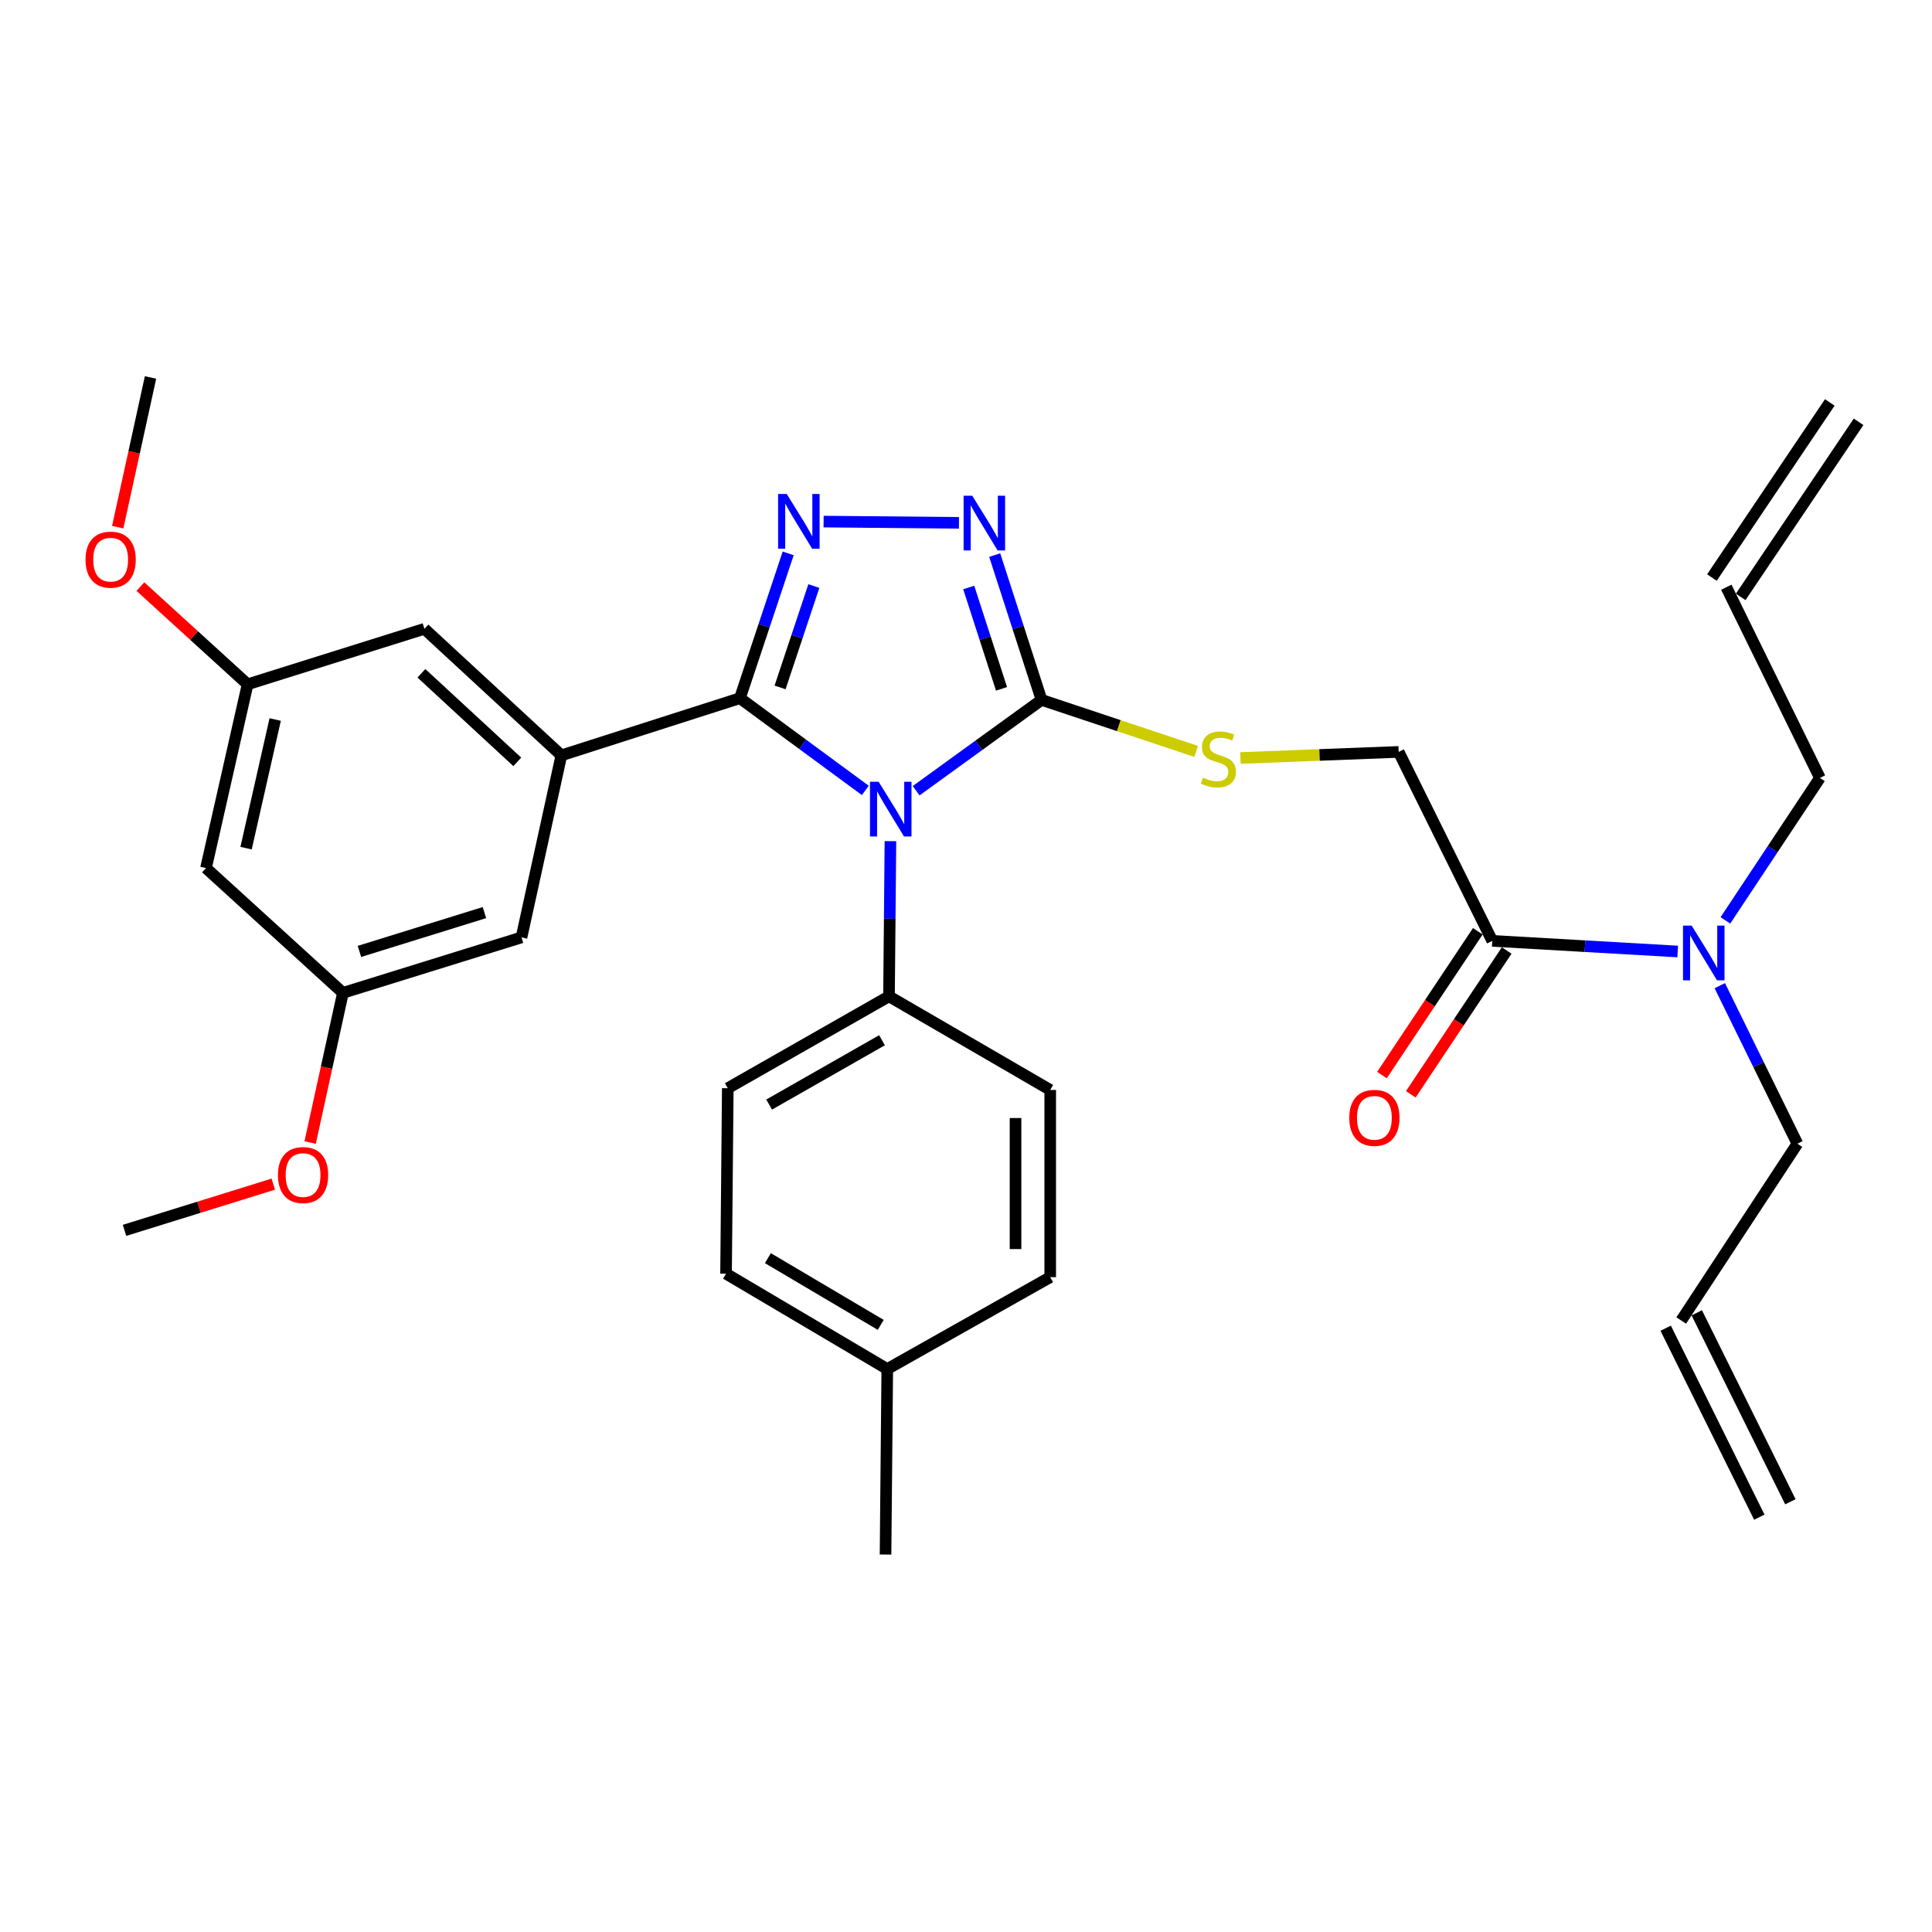 <?xml version='1.0' encoding='iso-8859-1'?>
<svg version='1.1' baseProfile='full'
              xmlns='http://www.w3.org/2000/svg'
                      xmlns:rdkit='http://www.rdkit.org/xml'
                      xmlns:xlink='http://www.w3.org/1999/xlink'
                  xml:space='preserve'
width='1000px' height='1000px' viewBox='0 0 1000 1000'>
<!-- END OF HEADER -->
<rect style='opacity:1.0;fill:#FFFFFF;stroke:none' width='1000' height='1000' x='0' y='0'> </rect>
<path class='bond-0' d='M 496.358,270.626 L 426.297,269.971' style='fill:none;fill-rule:evenodd;stroke:#0000FF;stroke-width:6px;stroke-linecap:butt;stroke-linejoin:miter;stroke-opacity:1' />
<path class='bond-1' d='M 514.857,287.314 L 526.98,324.789' style='fill:none;fill-rule:evenodd;stroke:#0000FF;stroke-width:6px;stroke-linecap:butt;stroke-linejoin:miter;stroke-opacity:1' />
<path class='bond-1' d='M 526.98,324.789 L 539.103,362.264' style='fill:none;fill-rule:evenodd;stroke:#000000;stroke-width:6px;stroke-linecap:butt;stroke-linejoin:miter;stroke-opacity:1' />
<path class='bond-1' d='M 501.412,304.082 L 509.898,330.315' style='fill:none;fill-rule:evenodd;stroke:#0000FF;stroke-width:6px;stroke-linecap:butt;stroke-linejoin:miter;stroke-opacity:1' />
<path class='bond-1' d='M 509.898,330.315 L 518.384,356.547' style='fill:none;fill-rule:evenodd;stroke:#000000;stroke-width:6px;stroke-linecap:butt;stroke-linejoin:miter;stroke-opacity:1' />
<path class='bond-2' d='M 407.963,286.423 L 395.473,323.9' style='fill:none;fill-rule:evenodd;stroke:#0000FF;stroke-width:6px;stroke-linecap:butt;stroke-linejoin:miter;stroke-opacity:1' />
<path class='bond-2' d='M 395.473,323.9 L 382.984,361.376' style='fill:none;fill-rule:evenodd;stroke:#000000;stroke-width:6px;stroke-linecap:butt;stroke-linejoin:miter;stroke-opacity:1' />
<path class='bond-2' d='M 421.249,303.342 L 412.506,329.576' style='fill:none;fill-rule:evenodd;stroke:#0000FF;stroke-width:6px;stroke-linecap:butt;stroke-linejoin:miter;stroke-opacity:1' />
<path class='bond-2' d='M 412.506,329.576 L 403.764,355.81' style='fill:none;fill-rule:evenodd;stroke:#000000;stroke-width:6px;stroke-linecap:butt;stroke-linejoin:miter;stroke-opacity:1' />
<path class='bond-3' d='M 382.984,361.376 L 290.561,390.98' style='fill:none;fill-rule:evenodd;stroke:#000000;stroke-width:6px;stroke-linecap:butt;stroke-linejoin:miter;stroke-opacity:1' />
<path class='bond-4' d='M 382.984,361.376 L 415.432,385.246' style='fill:none;fill-rule:evenodd;stroke:#000000;stroke-width:6px;stroke-linecap:butt;stroke-linejoin:miter;stroke-opacity:1' />
<path class='bond-4' d='M 415.432,385.246 L 447.881,409.116' style='fill:none;fill-rule:evenodd;stroke:#0000FF;stroke-width:6px;stroke-linecap:butt;stroke-linejoin:miter;stroke-opacity:1' />
<path class='bond-5' d='M 474.193,409.275 L 506.648,385.769' style='fill:none;fill-rule:evenodd;stroke:#0000FF;stroke-width:6px;stroke-linecap:butt;stroke-linejoin:miter;stroke-opacity:1' />
<path class='bond-5' d='M 506.648,385.769 L 539.103,362.264' style='fill:none;fill-rule:evenodd;stroke:#000000;stroke-width:6px;stroke-linecap:butt;stroke-linejoin:miter;stroke-opacity:1' />
<path class='bond-6' d='M 460.89,435.381 L 460.518,475.54' style='fill:none;fill-rule:evenodd;stroke:#0000FF;stroke-width:6px;stroke-linecap:butt;stroke-linejoin:miter;stroke-opacity:1' />
<path class='bond-6' d='M 460.518,475.54 L 460.146,515.7' style='fill:none;fill-rule:evenodd;stroke:#000000;stroke-width:6px;stroke-linecap:butt;stroke-linejoin:miter;stroke-opacity:1' />
<path class='bond-7' d='M 539.103,362.264 L 579.119,375.604' style='fill:none;fill-rule:evenodd;stroke:#000000;stroke-width:6px;stroke-linecap:butt;stroke-linejoin:miter;stroke-opacity:1' />
<path class='bond-7' d='M 579.119,375.604 L 619.136,388.944' style='fill:none;fill-rule:evenodd;stroke:#CCCC00;stroke-width:6px;stroke-linecap:butt;stroke-linejoin:miter;stroke-opacity:1' />
<path class='bond-8' d='M 772.393,486.993 L 820.387,489.744' style='fill:none;fill-rule:evenodd;stroke:#000000;stroke-width:6px;stroke-linecap:butt;stroke-linejoin:miter;stroke-opacity:1' />
<path class='bond-8' d='M 820.387,489.744 L 868.381,492.495' style='fill:none;fill-rule:evenodd;stroke:#0000FF;stroke-width:6px;stroke-linecap:butt;stroke-linejoin:miter;stroke-opacity:1' />
<path class='bond-9' d='M 764.924,482.014 L 740.108,519.236' style='fill:none;fill-rule:evenodd;stroke:#000000;stroke-width:6px;stroke-linecap:butt;stroke-linejoin:miter;stroke-opacity:1' />
<path class='bond-9' d='M 740.108,519.236 L 715.292,556.459' style='fill:none;fill-rule:evenodd;stroke:#FF0000;stroke-width:6px;stroke-linecap:butt;stroke-linejoin:miter;stroke-opacity:1' />
<path class='bond-9' d='M 779.863,491.973 L 755.046,529.196' style='fill:none;fill-rule:evenodd;stroke:#000000;stroke-width:6px;stroke-linecap:butt;stroke-linejoin:miter;stroke-opacity:1' />
<path class='bond-9' d='M 755.046,529.196 L 730.23,566.418' style='fill:none;fill-rule:evenodd;stroke:#FF0000;stroke-width:6px;stroke-linecap:butt;stroke-linejoin:miter;stroke-opacity:1' />
<path class='bond-10' d='M 772.393,486.993 L 723.948,389.185' style='fill:none;fill-rule:evenodd;stroke:#000000;stroke-width:6px;stroke-linecap:butt;stroke-linejoin:miter;stroke-opacity:1' />
<path class='bond-11' d='M 642.042,392.336 L 682.995,390.76' style='fill:none;fill-rule:evenodd;stroke:#CCCC00;stroke-width:6px;stroke-linecap:butt;stroke-linejoin:miter;stroke-opacity:1' />
<path class='bond-11' d='M 682.995,390.76 L 723.948,389.185' style='fill:none;fill-rule:evenodd;stroke:#000000;stroke-width:6px;stroke-linecap:butt;stroke-linejoin:miter;stroke-opacity:1' />
<path class='bond-12' d='M 890.163,510.176 L 910.24,551.075' style='fill:none;fill-rule:evenodd;stroke:#0000FF;stroke-width:6px;stroke-linecap:butt;stroke-linejoin:miter;stroke-opacity:1' />
<path class='bond-12' d='M 910.24,551.075 L 930.318,591.974' style='fill:none;fill-rule:evenodd;stroke:#000000;stroke-width:6px;stroke-linecap:butt;stroke-linejoin:miter;stroke-opacity:1' />
<path class='bond-13' d='M 893.061,476.389 L 917.525,439.519' style='fill:none;fill-rule:evenodd;stroke:#0000FF;stroke-width:6px;stroke-linecap:butt;stroke-linejoin:miter;stroke-opacity:1' />
<path class='bond-13' d='M 917.525,439.519 L 941.988,402.65' style='fill:none;fill-rule:evenodd;stroke:#000000;stroke-width:6px;stroke-linecap:butt;stroke-linejoin:miter;stroke-opacity:1' />
<path class='bond-14' d='M 375.802,659.271 L 459.248,708.614' style='fill:none;fill-rule:evenodd;stroke:#000000;stroke-width:6px;stroke-linecap:butt;stroke-linejoin:miter;stroke-opacity:1' />
<path class='bond-14' d='M 397.458,651.218 L 455.87,685.758' style='fill:none;fill-rule:evenodd;stroke:#000000;stroke-width:6px;stroke-linecap:butt;stroke-linejoin:miter;stroke-opacity:1' />
<path class='bond-15' d='M 375.802,659.271 L 376.7,563.257' style='fill:none;fill-rule:evenodd;stroke:#000000;stroke-width:6px;stroke-linecap:butt;stroke-linejoin:miter;stroke-opacity:1' />
<path class='bond-16' d='M 459.248,708.614 L 543.591,661.056' style='fill:none;fill-rule:evenodd;stroke:#000000;stroke-width:6px;stroke-linecap:butt;stroke-linejoin:miter;stroke-opacity:1' />
<path class='bond-17' d='M 459.248,708.614 L 458.35,804.627' style='fill:none;fill-rule:evenodd;stroke:#000000;stroke-width:6px;stroke-linecap:butt;stroke-linejoin:miter;stroke-opacity:1' />
<path class='bond-18' d='M 128.159,354.195 L 106.624,449.3' style='fill:none;fill-rule:evenodd;stroke:#000000;stroke-width:6px;stroke-linecap:butt;stroke-linejoin:miter;stroke-opacity:1' />
<path class='bond-18' d='M 142.439,372.425 L 127.365,438.999' style='fill:none;fill-rule:evenodd;stroke:#000000;stroke-width:6px;stroke-linecap:butt;stroke-linejoin:miter;stroke-opacity:1' />
<path class='bond-19' d='M 128.159,354.195 L 219.674,325.478' style='fill:none;fill-rule:evenodd;stroke:#000000;stroke-width:6px;stroke-linecap:butt;stroke-linejoin:miter;stroke-opacity:1' />
<path class='bond-20' d='M 128.159,354.195 L 100.414,328.909' style='fill:none;fill-rule:evenodd;stroke:#000000;stroke-width:6px;stroke-linecap:butt;stroke-linejoin:miter;stroke-opacity:1' />
<path class='bond-20' d='M 100.414,328.909 L 72.668,303.623' style='fill:none;fill-rule:evenodd;stroke:#FF0000;stroke-width:6px;stroke-linecap:butt;stroke-linejoin:miter;stroke-opacity:1' />
<path class='bond-21' d='M 106.624,449.3 L 177.502,513.904' style='fill:none;fill-rule:evenodd;stroke:#000000;stroke-width:6px;stroke-linecap:butt;stroke-linejoin:miter;stroke-opacity:1' />
<path class='bond-22' d='M 177.502,513.904 L 269.924,485.198' style='fill:none;fill-rule:evenodd;stroke:#000000;stroke-width:6px;stroke-linecap:butt;stroke-linejoin:miter;stroke-opacity:1' />
<path class='bond-22' d='M 186.04,492.452 L 250.736,472.358' style='fill:none;fill-rule:evenodd;stroke:#000000;stroke-width:6px;stroke-linecap:butt;stroke-linejoin:miter;stroke-opacity:1' />
<path class='bond-23' d='M 177.502,513.904 L 169.016,552.648' style='fill:none;fill-rule:evenodd;stroke:#000000;stroke-width:6px;stroke-linecap:butt;stroke-linejoin:miter;stroke-opacity:1' />
<path class='bond-23' d='M 169.016,552.648 L 160.53,591.391' style='fill:none;fill-rule:evenodd;stroke:#FF0000;stroke-width:6px;stroke-linecap:butt;stroke-linejoin:miter;stroke-opacity:1' />
<path class='bond-24' d='M 269.924,485.198 L 290.561,390.98' style='fill:none;fill-rule:evenodd;stroke:#000000;stroke-width:6px;stroke-linecap:butt;stroke-linejoin:miter;stroke-opacity:1' />
<path class='bond-25' d='M 290.561,390.98 L 219.674,325.478' style='fill:none;fill-rule:evenodd;stroke:#000000;stroke-width:6px;stroke-linecap:butt;stroke-linejoin:miter;stroke-opacity:1' />
<path class='bond-25' d='M 267.744,394.341 L 218.122,348.49' style='fill:none;fill-rule:evenodd;stroke:#000000;stroke-width:6px;stroke-linecap:butt;stroke-linejoin:miter;stroke-opacity:1' />
<path class='bond-26' d='M 60.935,272.859 L 69.422,234.116' style='fill:none;fill-rule:evenodd;stroke:#FF0000;stroke-width:6px;stroke-linecap:butt;stroke-linejoin:miter;stroke-opacity:1' />
<path class='bond-26' d='M 69.422,234.116 L 77.908,195.373' style='fill:none;fill-rule:evenodd;stroke:#000000;stroke-width:6px;stroke-linecap:butt;stroke-linejoin:miter;stroke-opacity:1' />
<path class='bond-27' d='M 141.446,612.914 L 102.949,624.876' style='fill:none;fill-rule:evenodd;stroke:#FF0000;stroke-width:6px;stroke-linecap:butt;stroke-linejoin:miter;stroke-opacity:1' />
<path class='bond-27' d='M 102.949,624.876 L 64.452,636.838' style='fill:none;fill-rule:evenodd;stroke:#000000;stroke-width:6px;stroke-linecap:butt;stroke-linejoin:miter;stroke-opacity:1' />
<path class='bond-28' d='M 543.591,661.056 L 543.591,564.155' style='fill:none;fill-rule:evenodd;stroke:#000000;stroke-width:6px;stroke-linecap:butt;stroke-linejoin:miter;stroke-opacity:1' />
<path class='bond-28' d='M 525.637,646.521 L 525.637,578.69' style='fill:none;fill-rule:evenodd;stroke:#000000;stroke-width:6px;stroke-linecap:butt;stroke-linejoin:miter;stroke-opacity:1' />
<path class='bond-29' d='M 543.591,564.155 L 460.146,515.7' style='fill:none;fill-rule:evenodd;stroke:#000000;stroke-width:6px;stroke-linecap:butt;stroke-linejoin:miter;stroke-opacity:1' />
<path class='bond-30' d='M 460.146,515.7 L 376.7,563.257' style='fill:none;fill-rule:evenodd;stroke:#000000;stroke-width:6px;stroke-linecap:butt;stroke-linejoin:miter;stroke-opacity:1' />
<path class='bond-30' d='M 456.519,538.432 L 398.107,571.722' style='fill:none;fill-rule:evenodd;stroke:#000000;stroke-width:6px;stroke-linecap:butt;stroke-linejoin:miter;stroke-opacity:1' />
<path class='bond-31' d='M 870.202,683.489 L 930.318,591.974' style='fill:none;fill-rule:evenodd;stroke:#000000;stroke-width:6px;stroke-linecap:butt;stroke-linejoin:miter;stroke-opacity:1' />
<path class='bond-32' d='M 862.158,687.474 L 910.614,785.282' style='fill:none;fill-rule:evenodd;stroke:#000000;stroke-width:6px;stroke-linecap:butt;stroke-linejoin:miter;stroke-opacity:1' />
<path class='bond-32' d='M 878.246,679.504 L 926.702,777.312' style='fill:none;fill-rule:evenodd;stroke:#000000;stroke-width:6px;stroke-linecap:butt;stroke-linejoin:miter;stroke-opacity:1' />
<path class='bond-33' d='M 893.532,303.944 L 941.988,402.65' style='fill:none;fill-rule:evenodd;stroke:#000000;stroke-width:6px;stroke-linecap:butt;stroke-linejoin:miter;stroke-opacity:1' />
<path class='bond-34' d='M 900.979,308.957 L 961.992,218.33' style='fill:none;fill-rule:evenodd;stroke:#000000;stroke-width:6px;stroke-linecap:butt;stroke-linejoin:miter;stroke-opacity:1' />
<path class='bond-34' d='M 886.086,298.93 L 947.099,208.303' style='fill:none;fill-rule:evenodd;stroke:#000000;stroke-width:6px;stroke-linecap:butt;stroke-linejoin:miter;stroke-opacity:1' />
<path  class='atom-0' d='M 503.239 256.589
L 512.519 271.589
Q 513.439 273.069, 514.919 275.749
Q 516.399 278.429, 516.479 278.589
L 516.479 256.589
L 520.239 256.589
L 520.239 284.909
L 516.359 284.909
L 506.399 268.509
Q 505.239 266.589, 503.999 264.389
Q 502.799 262.189, 502.439 261.509
L 502.439 284.909
L 498.759 284.909
L 498.759 256.589
L 503.239 256.589
' fill='#0000FF'/>
<path  class='atom-1' d='M 407.226 255.691
L 416.506 270.691
Q 417.426 272.171, 418.906 274.851
Q 420.386 277.531, 420.466 277.691
L 420.466 255.691
L 424.226 255.691
L 424.226 284.011
L 420.346 284.011
L 410.386 267.611
Q 409.226 265.691, 407.986 263.491
Q 406.786 261.291, 406.426 260.611
L 406.426 284.011
L 402.746 284.011
L 402.746 255.691
L 407.226 255.691
' fill='#0000FF'/>
<path  class='atom-3' d='M 454.783 404.639
L 464.063 419.639
Q 464.983 421.119, 466.463 423.799
Q 467.943 426.479, 468.023 426.639
L 468.023 404.639
L 471.783 404.639
L 471.783 432.959
L 467.903 432.959
L 457.943 416.559
Q 456.783 414.639, 455.543 412.439
Q 454.343 410.239, 453.983 409.559
L 453.983 432.959
L 450.303 432.959
L 450.303 404.639
L 454.783 404.639
' fill='#0000FF'/>
<path  class='atom-6' d='M 622.628 402.495
Q 622.948 402.615, 624.268 403.175
Q 625.588 403.735, 627.028 404.095
Q 628.508 404.415, 629.948 404.415
Q 632.628 404.415, 634.188 403.135
Q 635.748 401.815, 635.748 399.535
Q 635.748 397.975, 634.948 397.015
Q 634.188 396.055, 632.988 395.535
Q 631.788 395.015, 629.788 394.415
Q 627.268 393.655, 625.748 392.935
Q 624.268 392.215, 623.188 390.695
Q 622.148 389.175, 622.148 386.615
Q 622.148 383.055, 624.548 380.855
Q 626.988 378.655, 631.788 378.655
Q 635.068 378.655, 638.788 380.215
L 637.868 383.295
Q 634.468 381.895, 631.908 381.895
Q 629.148 381.895, 627.628 383.055
Q 626.108 384.175, 626.148 386.135
Q 626.148 387.655, 626.908 388.575
Q 627.708 389.495, 628.828 390.015
Q 629.988 390.535, 631.908 391.135
Q 634.468 391.935, 635.988 392.735
Q 637.508 393.535, 638.588 395.175
Q 639.708 396.775, 639.708 399.535
Q 639.708 403.455, 637.068 405.575
Q 634.468 407.655, 630.108 407.655
Q 627.588 407.655, 625.668 407.095
Q 623.788 406.575, 621.548 405.655
L 622.628 402.495
' fill='#CCCC00'/>
<path  class='atom-7' d='M 875.602 479.107
L 884.882 494.107
Q 885.802 495.587, 887.282 498.267
Q 888.762 500.947, 888.842 501.107
L 888.842 479.107
L 892.602 479.107
L 892.602 507.427
L 888.722 507.427
L 878.762 491.027
Q 877.602 489.107, 876.362 486.907
Q 875.162 484.707, 874.802 484.027
L 874.802 507.427
L 871.122 507.427
L 871.122 479.107
L 875.602 479.107
' fill='#0000FF'/>
<path  class='atom-8' d='M 698.38 578.588
Q 698.38 571.788, 701.74 567.988
Q 705.1 564.188, 711.38 564.188
Q 717.66 564.188, 721.02 567.988
Q 724.38 571.788, 724.38 578.588
Q 724.38 585.468, 720.98 589.388
Q 717.58 593.268, 711.38 593.268
Q 705.14 593.268, 701.74 589.388
Q 698.38 585.508, 698.38 578.588
M 711.38 590.068
Q 715.7 590.068, 718.02 587.188
Q 720.38 584.268, 720.38 578.588
Q 720.38 573.028, 718.02 570.228
Q 715.7 567.388, 711.38 567.388
Q 707.06 567.388, 704.7 570.188
Q 702.38 572.988, 702.38 578.588
Q 702.38 584.308, 704.7 587.188
Q 707.06 590.068, 711.38 590.068
' fill='#FF0000'/>
<path  class='atom-17' d='M 44.271 289.671
Q 44.271 282.871, 47.631 279.071
Q 50.991 275.271, 57.271 275.271
Q 63.551 275.271, 66.911 279.071
Q 70.271 282.871, 70.271 289.671
Q 70.271 296.551, 66.871 300.471
Q 63.471 304.351, 57.271 304.351
Q 51.031 304.351, 47.631 300.471
Q 44.271 296.591, 44.271 289.671
M 57.271 301.151
Q 61.591 301.151, 63.911 298.271
Q 66.271 295.351, 66.271 289.671
Q 66.271 284.111, 63.911 281.311
Q 61.591 278.471, 57.271 278.471
Q 52.951 278.471, 50.591 281.271
Q 48.271 284.071, 48.271 289.671
Q 48.271 295.391, 50.591 298.271
Q 52.951 301.151, 57.271 301.151
' fill='#FF0000'/>
<path  class='atom-19' d='M 143.865 608.202
Q 143.865 601.402, 147.225 597.602
Q 150.585 593.802, 156.865 593.802
Q 163.145 593.802, 166.505 597.602
Q 169.865 601.402, 169.865 608.202
Q 169.865 615.082, 166.465 619.002
Q 163.065 622.882, 156.865 622.882
Q 150.625 622.882, 147.225 619.002
Q 143.865 615.122, 143.865 608.202
M 156.865 619.682
Q 161.185 619.682, 163.505 616.802
Q 165.865 613.882, 165.865 608.202
Q 165.865 602.642, 163.505 599.842
Q 161.185 597.002, 156.865 597.002
Q 152.545 597.002, 150.185 599.802
Q 147.865 602.602, 147.865 608.202
Q 147.865 613.922, 150.185 616.802
Q 152.545 619.682, 156.865 619.682
' fill='#FF0000'/>
</svg>
